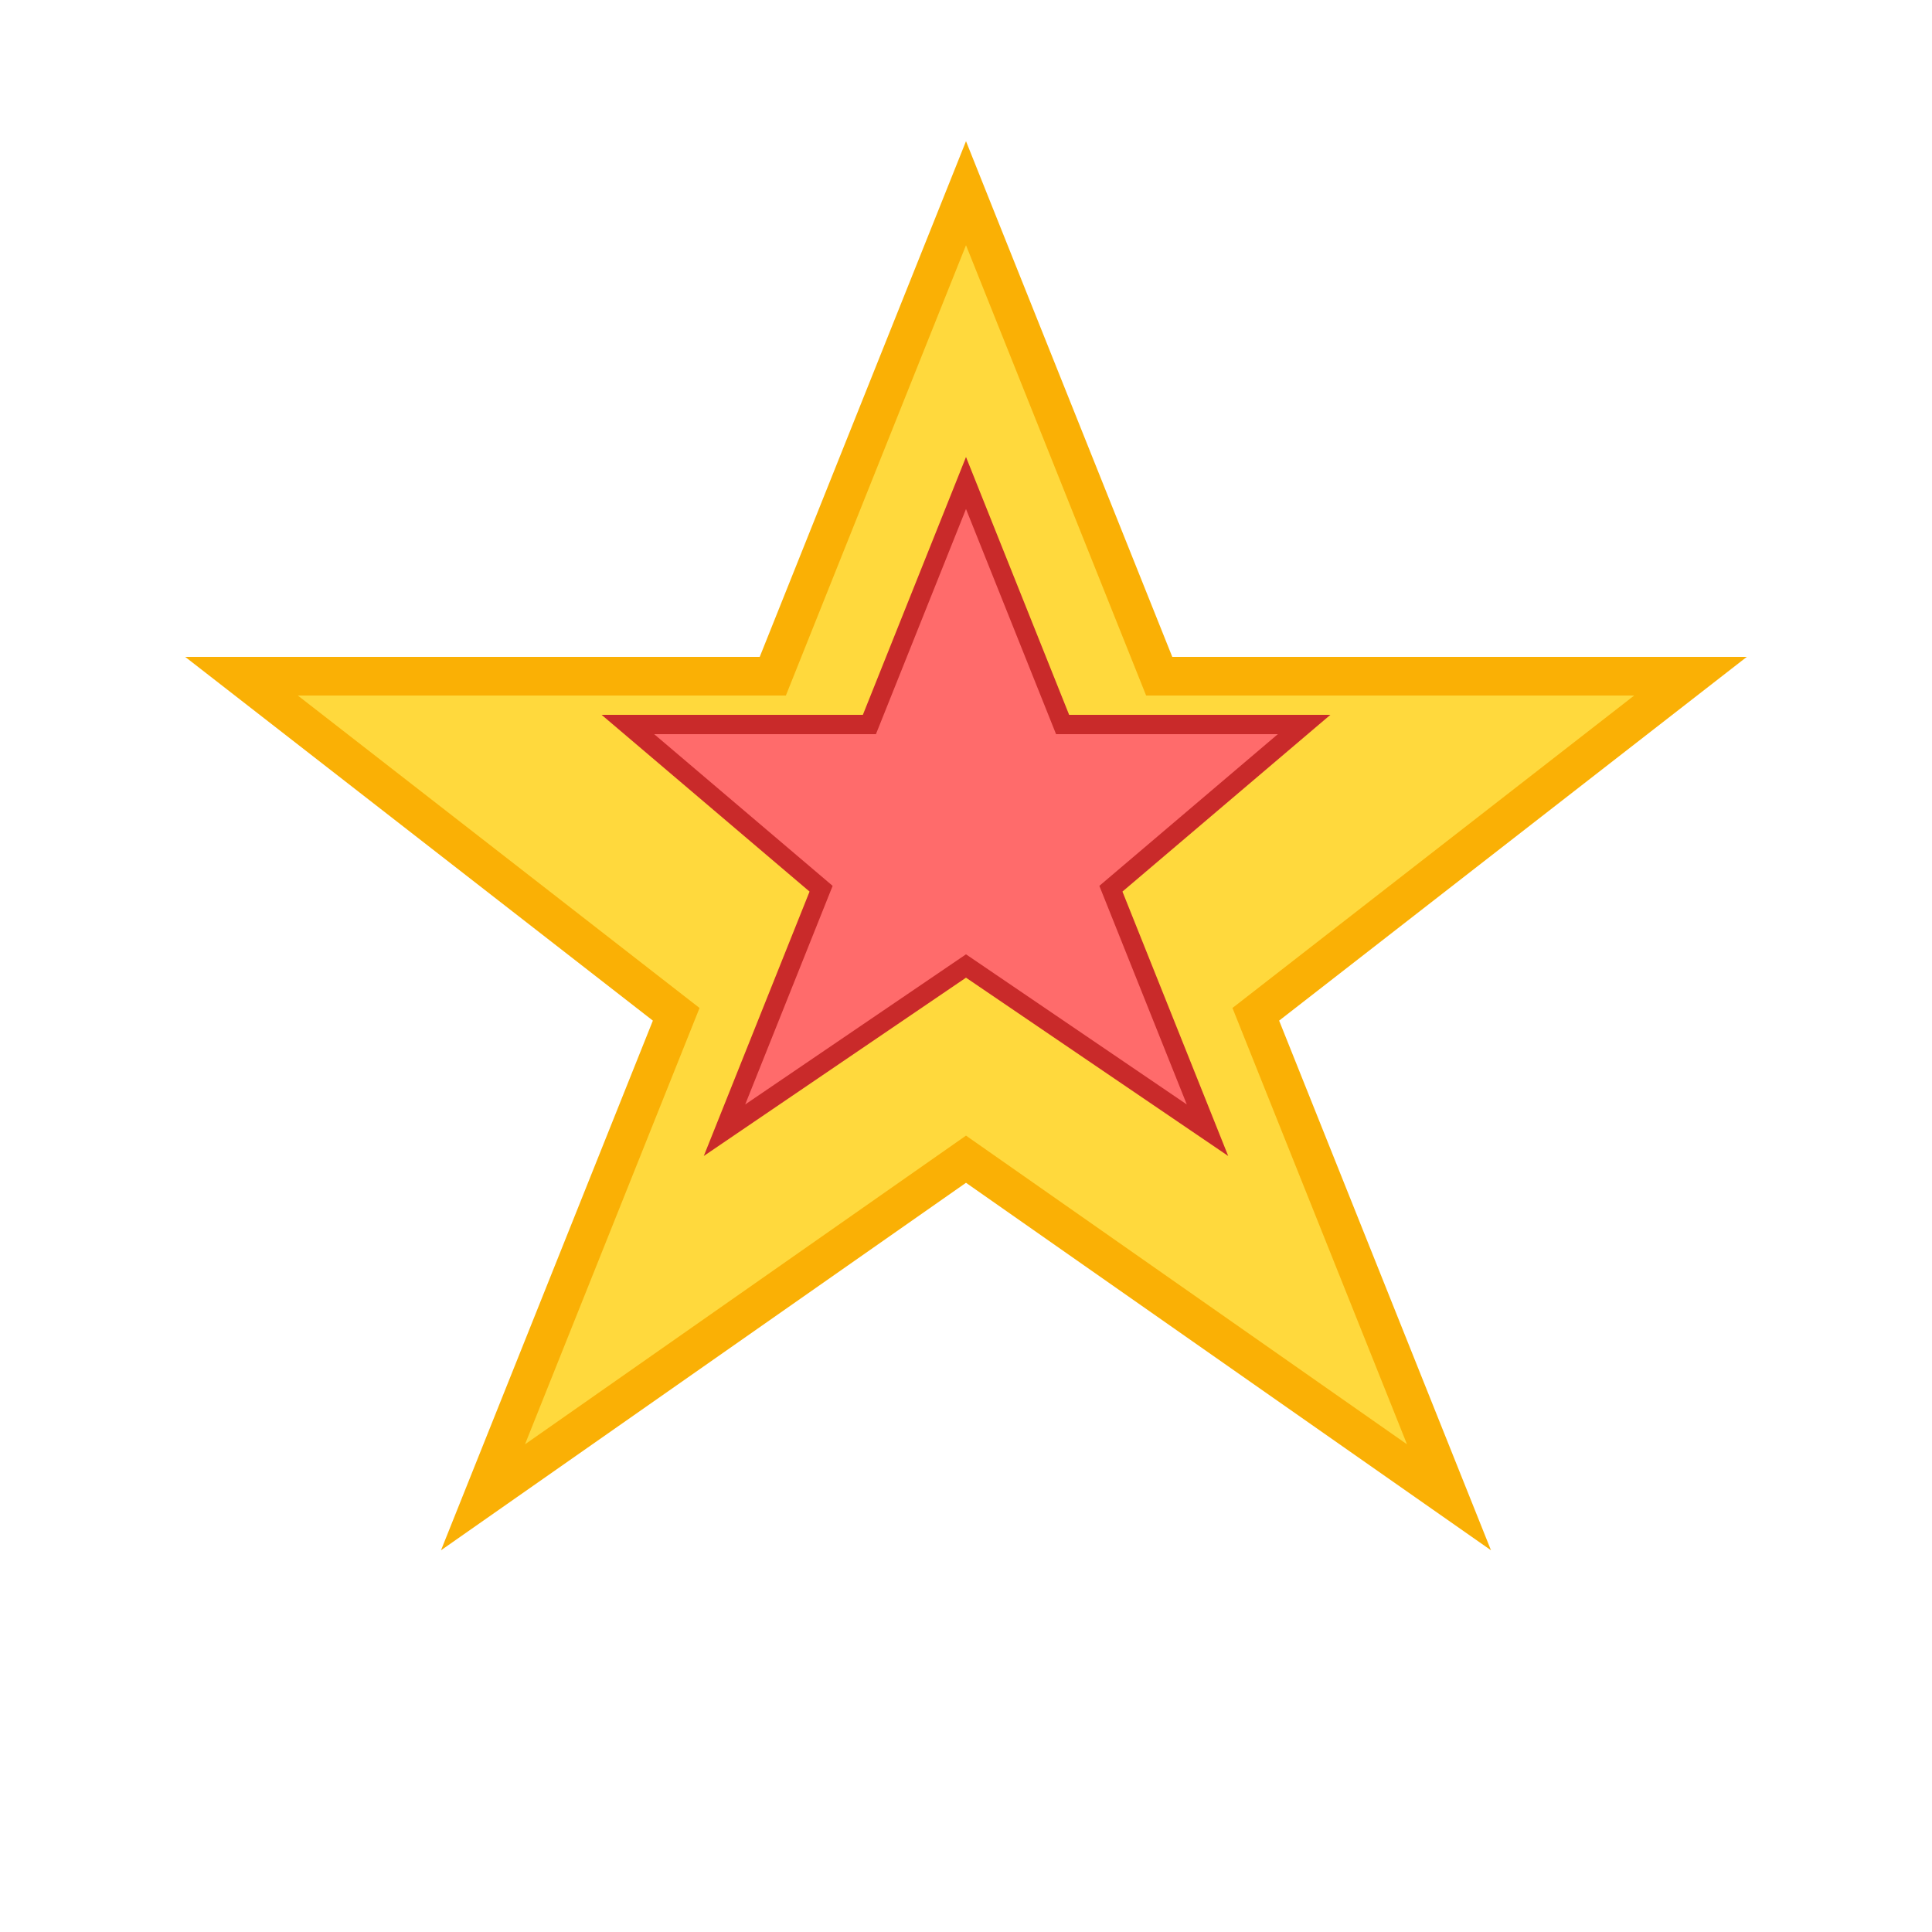 <svg xmlns="http://www.w3.org/2000/svg" viewBox="0 0 200 200">
  <!-- 星パターン -->
  <g>
    <polygon points="100,20 120,70 175,70 130,105 150,155 100,120 50,155 70,105 25,70 80,70" 
             fill="#FFD93D" stroke="#FAB005" stroke-width="4"/>
    <polygon points="100,50 110,75 135,75 115,92 125,117 100,100 75,117 85,92 65,75 90,75" 
             fill="#FF6B6B" stroke="#C92A2A" stroke-width="2"/>
  </g>
</svg>
